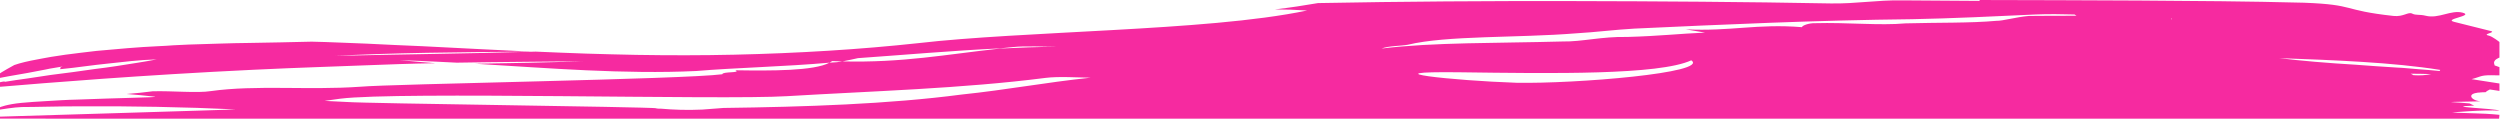 <?xml version="1.0" encoding="utf-8"?>
<!-- Generator: Adobe Illustrator 27.8.1, SVG Export Plug-In . SVG Version: 6.00 Build 0)  -->
<svg version="1.1" id="Layer_1" xmlns="http://www.w3.org/2000/svg" xmlns:xlink="http://www.w3.org/1999/xlink" x="0px" y="0px"
	 viewBox="0 0 1380.3 65.5" style="enable-background:new 0 0 1380.3 65.5;" xml:space="preserve">
<style type="text/css">
	.st0{fill:#F62AA0;}
</style>
<path class="st0" d="M181.9,30.9c38.8-0.9,77-1.3,113.9-2.4c9.4,0.4,18.6,0.8,27.9,1.1c9.2,0.3,18.4,0.5,27.6,0.7
	c18.2,0.3,36.3,0.3,54-0.1c35.4-0.8,69.6-2.9,101.9-6.4c28.5-3.3,67.6-5,107-7.2c39.3-2.2,78.8-4.8,107.5-10.8
	c-6.2-0.4-12.1-0.6-17.8-0.6c8.4-1,16.3-2.2,23.8-3.5c47.3-0.9,94.1-1.2,141-1.1s94.1,0.4,142.2,1.3c14.3,0.2,25-1.9,39.3-1.7
	c14.5,0.1,28.7,0.2,42.9,0.3c0.1-0.2-0.1-0.3-0.5-0.5c29.5,0.1,58.9,0.1,88.6,0.3c29.8,0.2,59.9,0.4,90.9,1.2
	c29.1,1.1,20.2,4.1,49.4,7.3c5.5,0.6,8.1-2.4,10.3-1.3s3.9,0.3,7.5,1.2c7.2,1.8,13.9-3.4,20.4-1.7c6.5,1.8-11.1,3.5-4.6,5.1
	s13.1,3.3,20,5c3.5,0.8-4.9,1.7-1.2,2.5c2.3,0.5,6.1,3.6,6.1,3.6v8.6c0,0-3.6,1.2-2.9,3.4c0.5,1.6-0.3,0.5,2.4,1.7
	c1.4,0.5,0.5,0.2,0.5,0.2v4.5h-1.1c-9.9-0.3-8.1,0.5-14.3,2.1c6.2,1,15.4,2.4,15.4,2.4v2v2.1l-5.3-0.8c-1,0.5-1.8,0.9-2.3,1.5
	c-4.2,0.2-8.9,0.1-13.6,0.1s14.7,0,10.7,0.1c-8,0.2-5.4,4.3-0.2,4.8c2.4,0.1-18.7,0.3-15.6,0.5c1.6,0.1,3.1,0.2,4.8,0.3
	c1.6,0.1,3.3,0.3,5,0.4c0.8,0.4,1.6,0.8,2.6,1.2c-18.9,0.7,11.6,1.5,13.9,2.8c-8.9-0.6-26.2,1-26.2,1s10.6,0.5,13.2,0.5
	c7.9,0.2,13,0.8,13,0.8l-0.2,2.1c-397,0-1191.1,0-1191.1,0H0v-1.1c0,0,130.7-3.9,130.1-4c-27.4-1.3-60.2-1.9-86-1.7
	c-6.5,0-12.5,0.1-17.9,0.2C20.8,59,16,59.1,12,59.1c-4,0.1-12,1.4-12,1.4v-1.3c0,0,3.6-1.6,11.8-2.4c4.1-0.4,8.9-0.7,14.1-1
	s10.8-0.7,16.4-0.8c11.2-0.4,22.4-0.8,30.7-1c8.2-0.2,13.4-0.4,12.6-0.6c-5.2-0.6-10.4-1.1-15.7-1.5c5-0.4,9.9-0.9,14.4-1.5
	c10.7-0.3,24.8,1.1,32.1-0.1c25.1-3.5,53.6-0.4,82.3-2.4c18-1.6,178.6-4.1,200.1-6.9c0-1.6,10.7-0.6,7.2-2.2
	c20.1,0.3,43.4,0.4,52-4.2c0.5,0,1-0.1,1.5-0.1c1.4,0,3.4-0.2,5.6-0.6c33.5,0.8,56.8-3.8,87.1-7.1c10.4-0.5,21.1-0.9,32-1
	c-7.2,0.1-17.8-0.6-25,0.2c-2.4,0.2-4.7,0.5-7,0.7c-27.1,1.3-52.8,3.6-78.5,5.4c-2.1,0.5-5.5,1.2-8.6,1.8c-1.9,0-3.7-0.1-5.6-0.2
	c-0.4,0.3-0.9,0.6-1.5,0.9c-24.6,2.2-52.4,2.8-73.5,4.6c-39.6,1.9-81.8-1.6-122.1-4c20.1-0.3,40-0.7,59.5-1.4
	c-24.4,0.3-47.4,0.4-69.7,0.8c-3.4-0.2-6.8-0.3-10.2-0.5c-7.1-0.3-14.3-0.7-21.4-0.9c6.6,0.6,13.2,1.2,19.8,1.7
	c-13.3,0.2-26.5,0.7-39.5,1.2c-19.5,0.8-33.2,1.1-60.6,2.4c-62.7,3-113.8,7.2-140,9.4H0v-2.5c0,0,3.4-0.8,2.5-0.2
	c4.2-0.7,8.5-1.3,12.8-1.9s8.4-1.3,12.6-1.9c4.2-0.5,8.3-1.1,12.4-1.6c4.1-0.6,8.2-1.1,12.1-1.7c4-0.5,7.9-1,11.8-1.6
	s7.7-1.2,11.4-1.8c3.7-0.6,7.4-1.2,10.9-1.9c-10.1,0.3-18.5,1.4-26.9,2.3c-2.1,0.2-4.2,0.5-6.3,0.7c-2.1,0.2-4.2,0.6-6.4,0.8
	c-4.3,0.6-8.8,1.1-13.6,1.6c0-0.5-0.3-1.1,1.3-1.5c-1.5,0.3-3.1,0.5-4.7,0.8c-0.8,0.1-1.6,0.3-2.4,0.4c-0.8,0.2-1.6,0.3-2.4,0.5
	c-3.3,0.6-6.6,1.3-10,1.9s-6.9,1.2-10.3,1.8C2.9,42.4,0.3,43,0,43v-2.5c0.1-0.1,0.5-0.3,0.9-0.6c1.6-1,3.9-2.3,7-4
	c3.4-1.2,7.8-2.2,12.7-3.1c2.4-0.4,5-1,7.6-1.4s5.3-0.8,7.9-1.2c5.8-0.7,11.5-1.5,17.2-2.1c5.7-0.5,11.4-1,17.1-1.5s11.3-0.8,17-1.1
	c2.8-0.1,5.6-0.3,8.4-0.5c2.8-0.1,5.6-0.3,8.4-0.4c11.2-0.3,22.5-0.8,33.8-0.9c11.3-0.2,22.6-0.4,34.1-0.7
	c5.1,0.1,10.2,0.3,15.3,0.5c5.1,0.2,10.2,0.4,15.2,0.6c10.1,0.5,20.3,1,30.4,1.4c20.2,1,40.3,2.1,60.1,3
	c-39.6,0.3-76.1,0.6-111.5,2.5L181.9,30.9z M1342.3,40.9c-3.7-0.1-7.6-0.2-11.4-0.2c0.6,0.2,1.1,0.5,1.6,0.8
	C1336,41.8,1339.5,41.5,1342.3,40.9L1342.3,40.9z M1258.4,32.1c12.3,1.5,26.6,2.7,41.7,3.6c7.6,0.6,15.4,1.1,23.2,1.6
	c2,0.1,3.9,0.2,5.9,0.4l5.9,0.5c4,0.3,7.9,0.6,11.8,1c0.2-0.2,0.3-0.4,0.4-0.6C1321.2,34.4,1288.6,33.2,1258.4,32.1L1258.4,32.1z
	 M1198.6,10.4c0.2,0.1,0.4,0.2,0.6,0.3v-0.4C1199,10.3,1198.8,10.4,1198.6,10.4L1198.6,10.4z M762.8,26.8L762.8,26.8
	c28.6-3.5,64.3-2.9,100-3.9c10.7,0.2,21.4-2.8,35.7-2.5c17.9-0.5,28.6-1.8,42.9-2.4l-10.7-1.8c25,1.2,39.3-3.2,64.2-1.2
	c0-0.8,3.6-2.3,7.2-2.2c17.8-0.5,35.7,1.4,50,0.1c17.9-0.5,35.7-0.1,50.1-1.4c3.6,0.1,10.8-2.1,18-2.7c8.7-0.1,17.5-0.1,26.3-0.1
	c-0.4-0.2-0.7-0.4-1.1-0.7c-7.1-0.2-14.4-0.3-21.6,0c-21.6,1-46.6,2.2-68,2.6c-53.6,0.6-103.5,2.9-153.5,5.2
	c-10.7,0.6-21.5,2-32.1,2.6c-32.2,2.6-71.4,1.1-92.9,6.3C773.6,25.4,766.5,25.3,762.8,26.8L762.8,26.8z M837.3,45.7
	c32.6,0.6,106.6-5.5,96.5-12.4c-17.8,8.2-76.8,7.3-128.2,6.6C754.2,39.3,801.8,44.5,837.3,45.7z M577.3,43
	c-45.9,5.9-96,7.3-142.8,10.1c-35.8,2.2-214.3-2.7-246.7,1.4l-8.6,1.2l12.1,0.6c12.6,0.9,161.8,2.6,172.3,3.5
	c-0.6,0-1.2,0.1-1.9,0.2h3.2c7,0.6,14.4,0.9,22.8,0.5c3.9-0.3,7.8-0.6,11.8-0.9c44.9-0.6,91.1-2.1,131.4-7.4
	c25-2.6,46.3-6.7,71.2-9.3C595.1,42.8,584.4,42.1,577.3,43L577.3,43z"/>
</svg>
